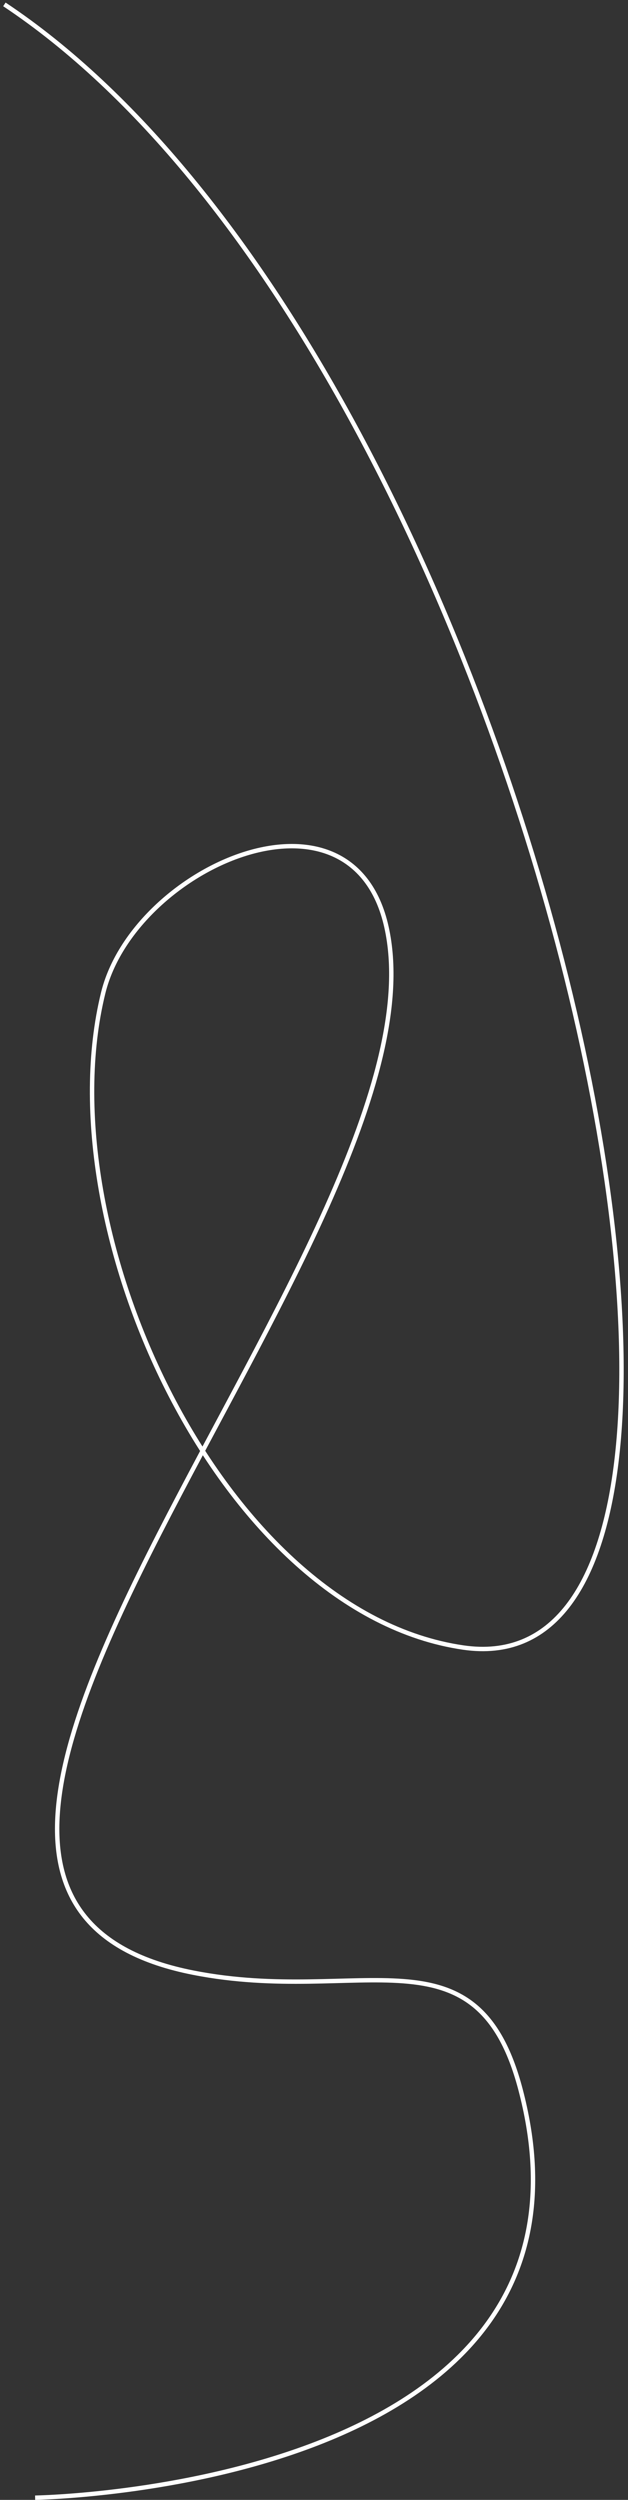 <?xml version="1.0" encoding="UTF-8"?> <svg xmlns="http://www.w3.org/2000/svg" width="143" height="569" viewBox="0 0 143 569" fill="none"><rect x="0" y="0" width="143" height="569" fill="#333333" stroke="none"/><path d="M1 1C122 81.5 186.464 386.758 105.5 375C50.544 367.019 10.254 279.929 23.5 226C30.5 197.5 80.065 175.422 88 211C103.5 280.5 -50.754 430.329 44 449C82.255 456.538 108.557 437.798 118.5 475.5C142.5 566.5 8 568.5 8 568.5" stroke="white"></path></svg> 